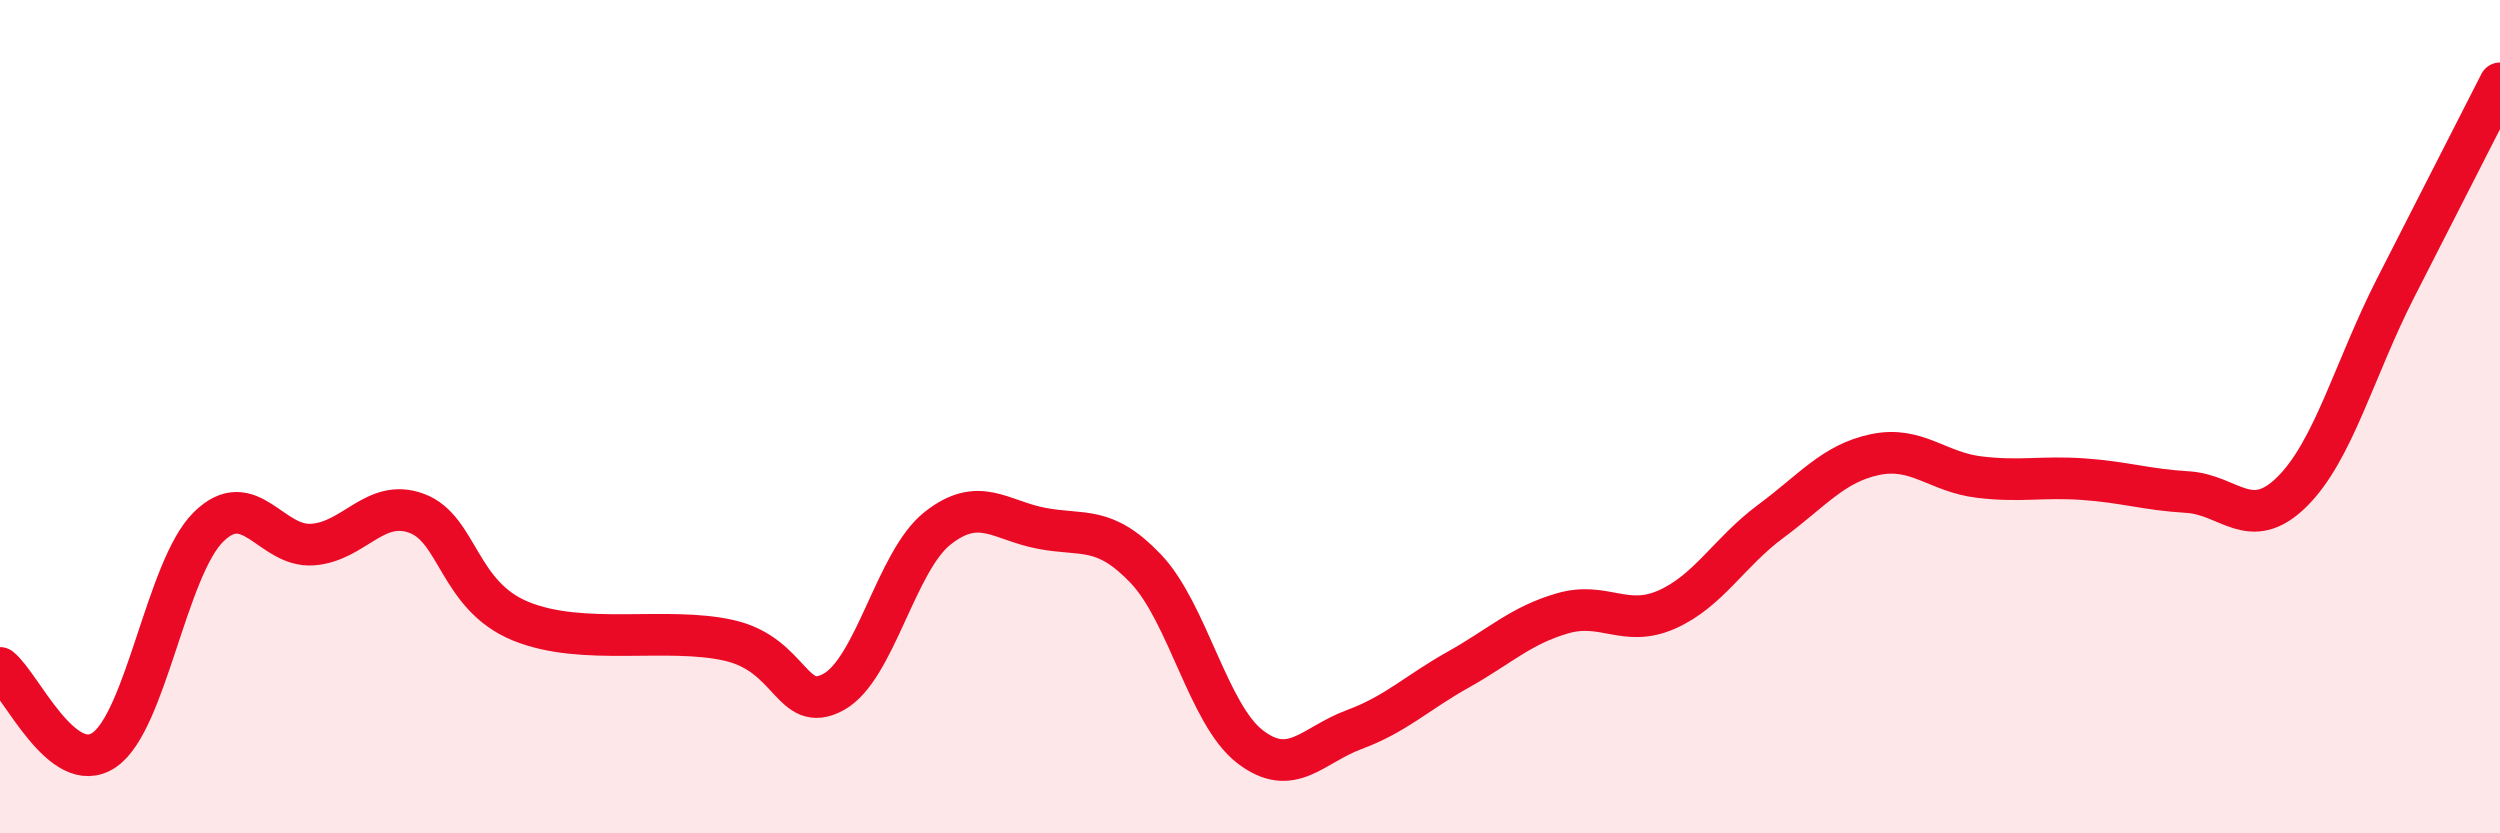 
    <svg width="60" height="20" viewBox="0 0 60 20" xmlns="http://www.w3.org/2000/svg">
      <path
        d="M 0,16.03 C 0.5,16.42 1.5,18.68 2.5,18 C 3.5,17.32 4,13.64 5,12.65 C 6,11.66 6.5,13.14 7.5,13.07 C 8.5,13 9,11.95 10,12.32 C 11,12.69 11,14.3 12.5,14.91 C 14,15.52 16,15.03 17.5,15.37 C 19,15.71 19,17.15 20,16.61 C 21,16.07 21.5,13.47 22.5,12.68 C 23.5,11.89 24,12.49 25,12.68 C 26,12.87 26.5,12.6 27.5,13.65 C 28.5,14.7 29,17.15 30,17.92 C 31,18.69 31.5,17.88 32.5,17.51 C 33.5,17.14 34,16.63 35,16.07 C 36,15.51 36.5,15.01 37.5,14.72 C 38.5,14.43 39,15.07 40,14.63 C 41,14.19 41.5,13.25 42.5,12.51 C 43.5,11.77 44,11.12 45,10.91 C 46,10.7 46.5,11.33 47.5,11.45 C 48.5,11.57 49,11.43 50,11.5 C 51,11.57 51.5,11.75 52.5,11.81 C 53.5,11.87 54,12.79 55,11.81 C 56,10.83 56.5,8.86 57.5,6.9 C 58.5,4.94 59.5,2.98 60,2L60 20L0 20Z"
        fill="#EB0A25"
        opacity="0.1"
        stroke-linecap="round"
        stroke-linejoin="round"
      />
      <path
        d="M 0,16.03 C 0.5,16.42 1.5,18.68 2.5,18 C 3.5,17.32 4,13.64 5,12.65 C 6,11.66 6.5,13.14 7.5,13.07 C 8.5,13 9,11.95 10,12.32 C 11,12.69 11,14.3 12.5,14.91 C 14,15.52 16,15.03 17.5,15.37 C 19,15.71 19,17.15 20,16.61 C 21,16.07 21.5,13.47 22.5,12.68 C 23.5,11.89 24,12.49 25,12.68 C 26,12.87 26.5,12.6 27.5,13.65 C 28.5,14.7 29,17.15 30,17.92 C 31,18.69 31.5,17.88 32.5,17.51 C 33.5,17.14 34,16.63 35,16.07 C 36,15.51 36.5,15.01 37.5,14.72 C 38.5,14.43 39,15.07 40,14.63 C 41,14.19 41.5,13.25 42.5,12.51 C 43.5,11.77 44,11.12 45,10.91 C 46,10.7 46.5,11.33 47.5,11.45 C 48.5,11.57 49,11.43 50,11.5 C 51,11.57 51.5,11.75 52.5,11.81 C 53.5,11.87 54,12.79 55,11.81 C 56,10.83 56.5,8.86 57.5,6.9 C 58.5,4.94 59.5,2.98 60,2"
        stroke="#EB0A25"
        stroke-width="1"
        fill="none"
        stroke-linecap="round"
        stroke-linejoin="round"
      />
    </svg>
  
